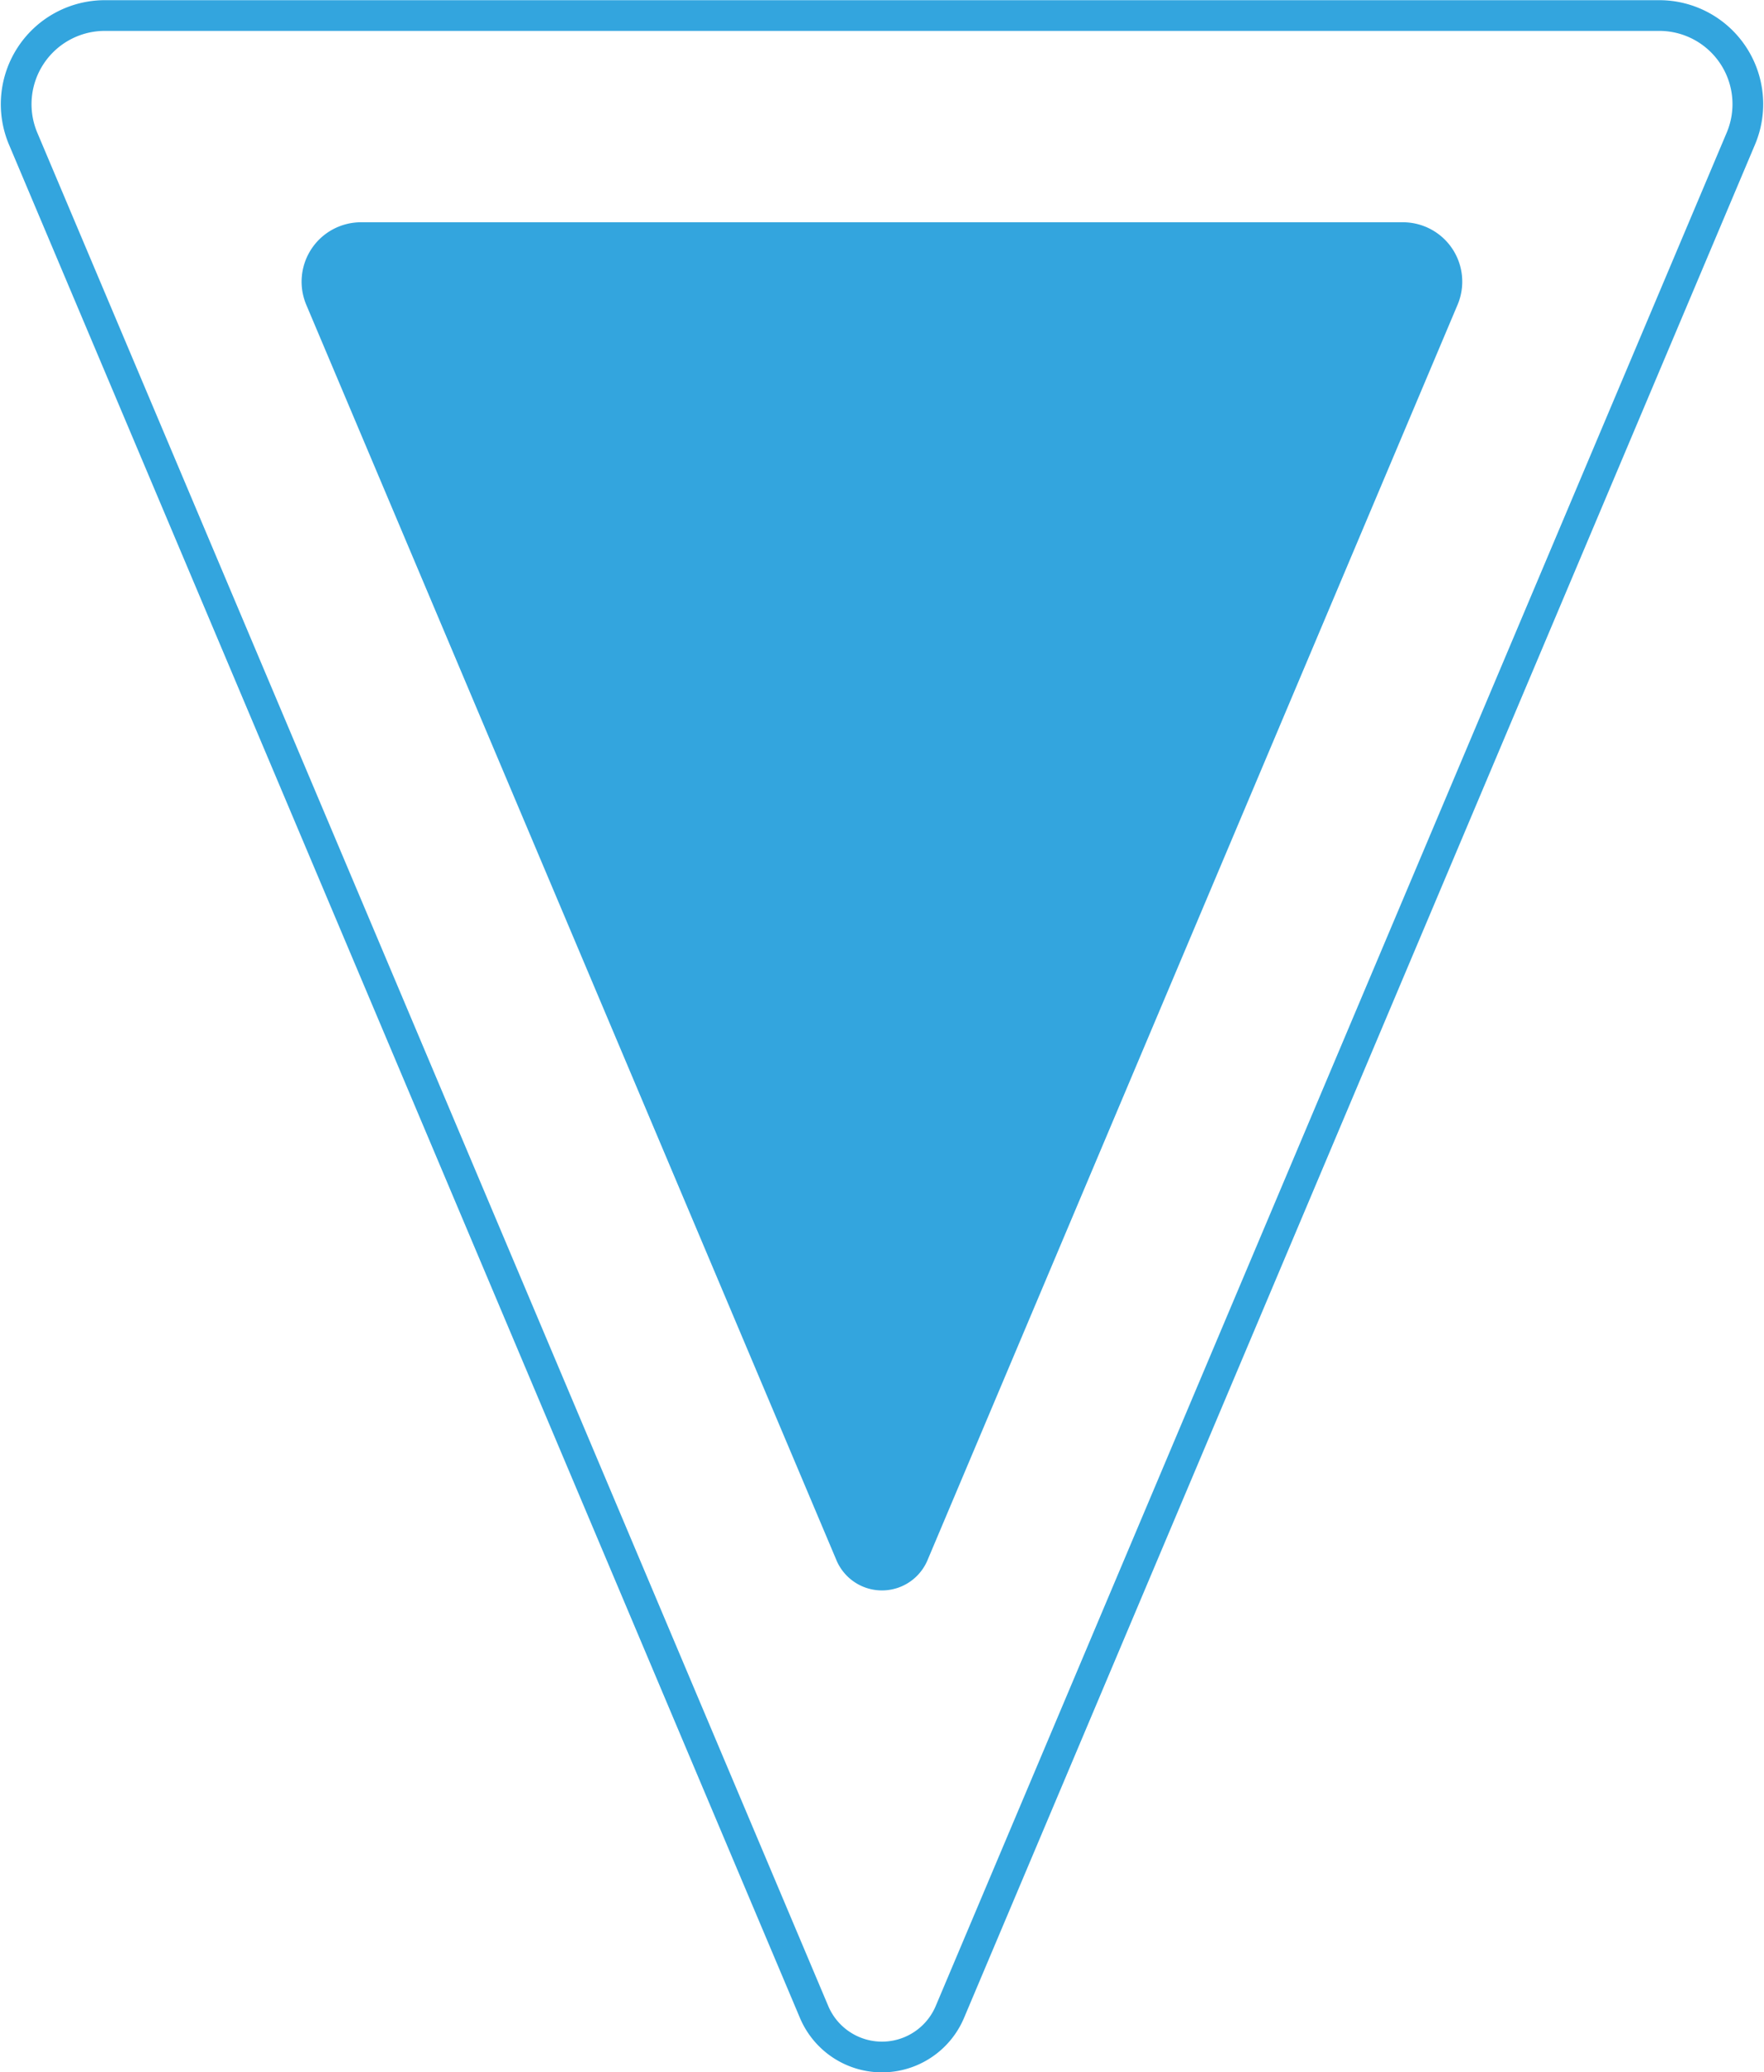<svg xmlns="http://www.w3.org/2000/svg" width="57.445" height="67.471" viewBox="0 0 57.445 67.471"><g transform="translate(0.522 0.5)"><path d="M33.778,31.615l25.76,61a2.4,2.4,0,0,0,4.424,0l25.76-61a2.884,2.884,0,0,0-2.659-4H36.437A2.887,2.887,0,0,0,33.778,31.615Z" transform="translate(-33.55 -27.609)" fill="none" stroke="#33a5de" stroke-width="1"/><path d="M33.7,30.294,50.966,71.172a1.609,1.609,0,0,0,2.965,0L71.195,30.29a1.933,1.933,0,0,0-1.782-2.681H35.485A1.935,1.935,0,0,0,33.7,30.294Z" transform="translate(-24.249 -20.872)" fill="#33a5de"/></g></svg>